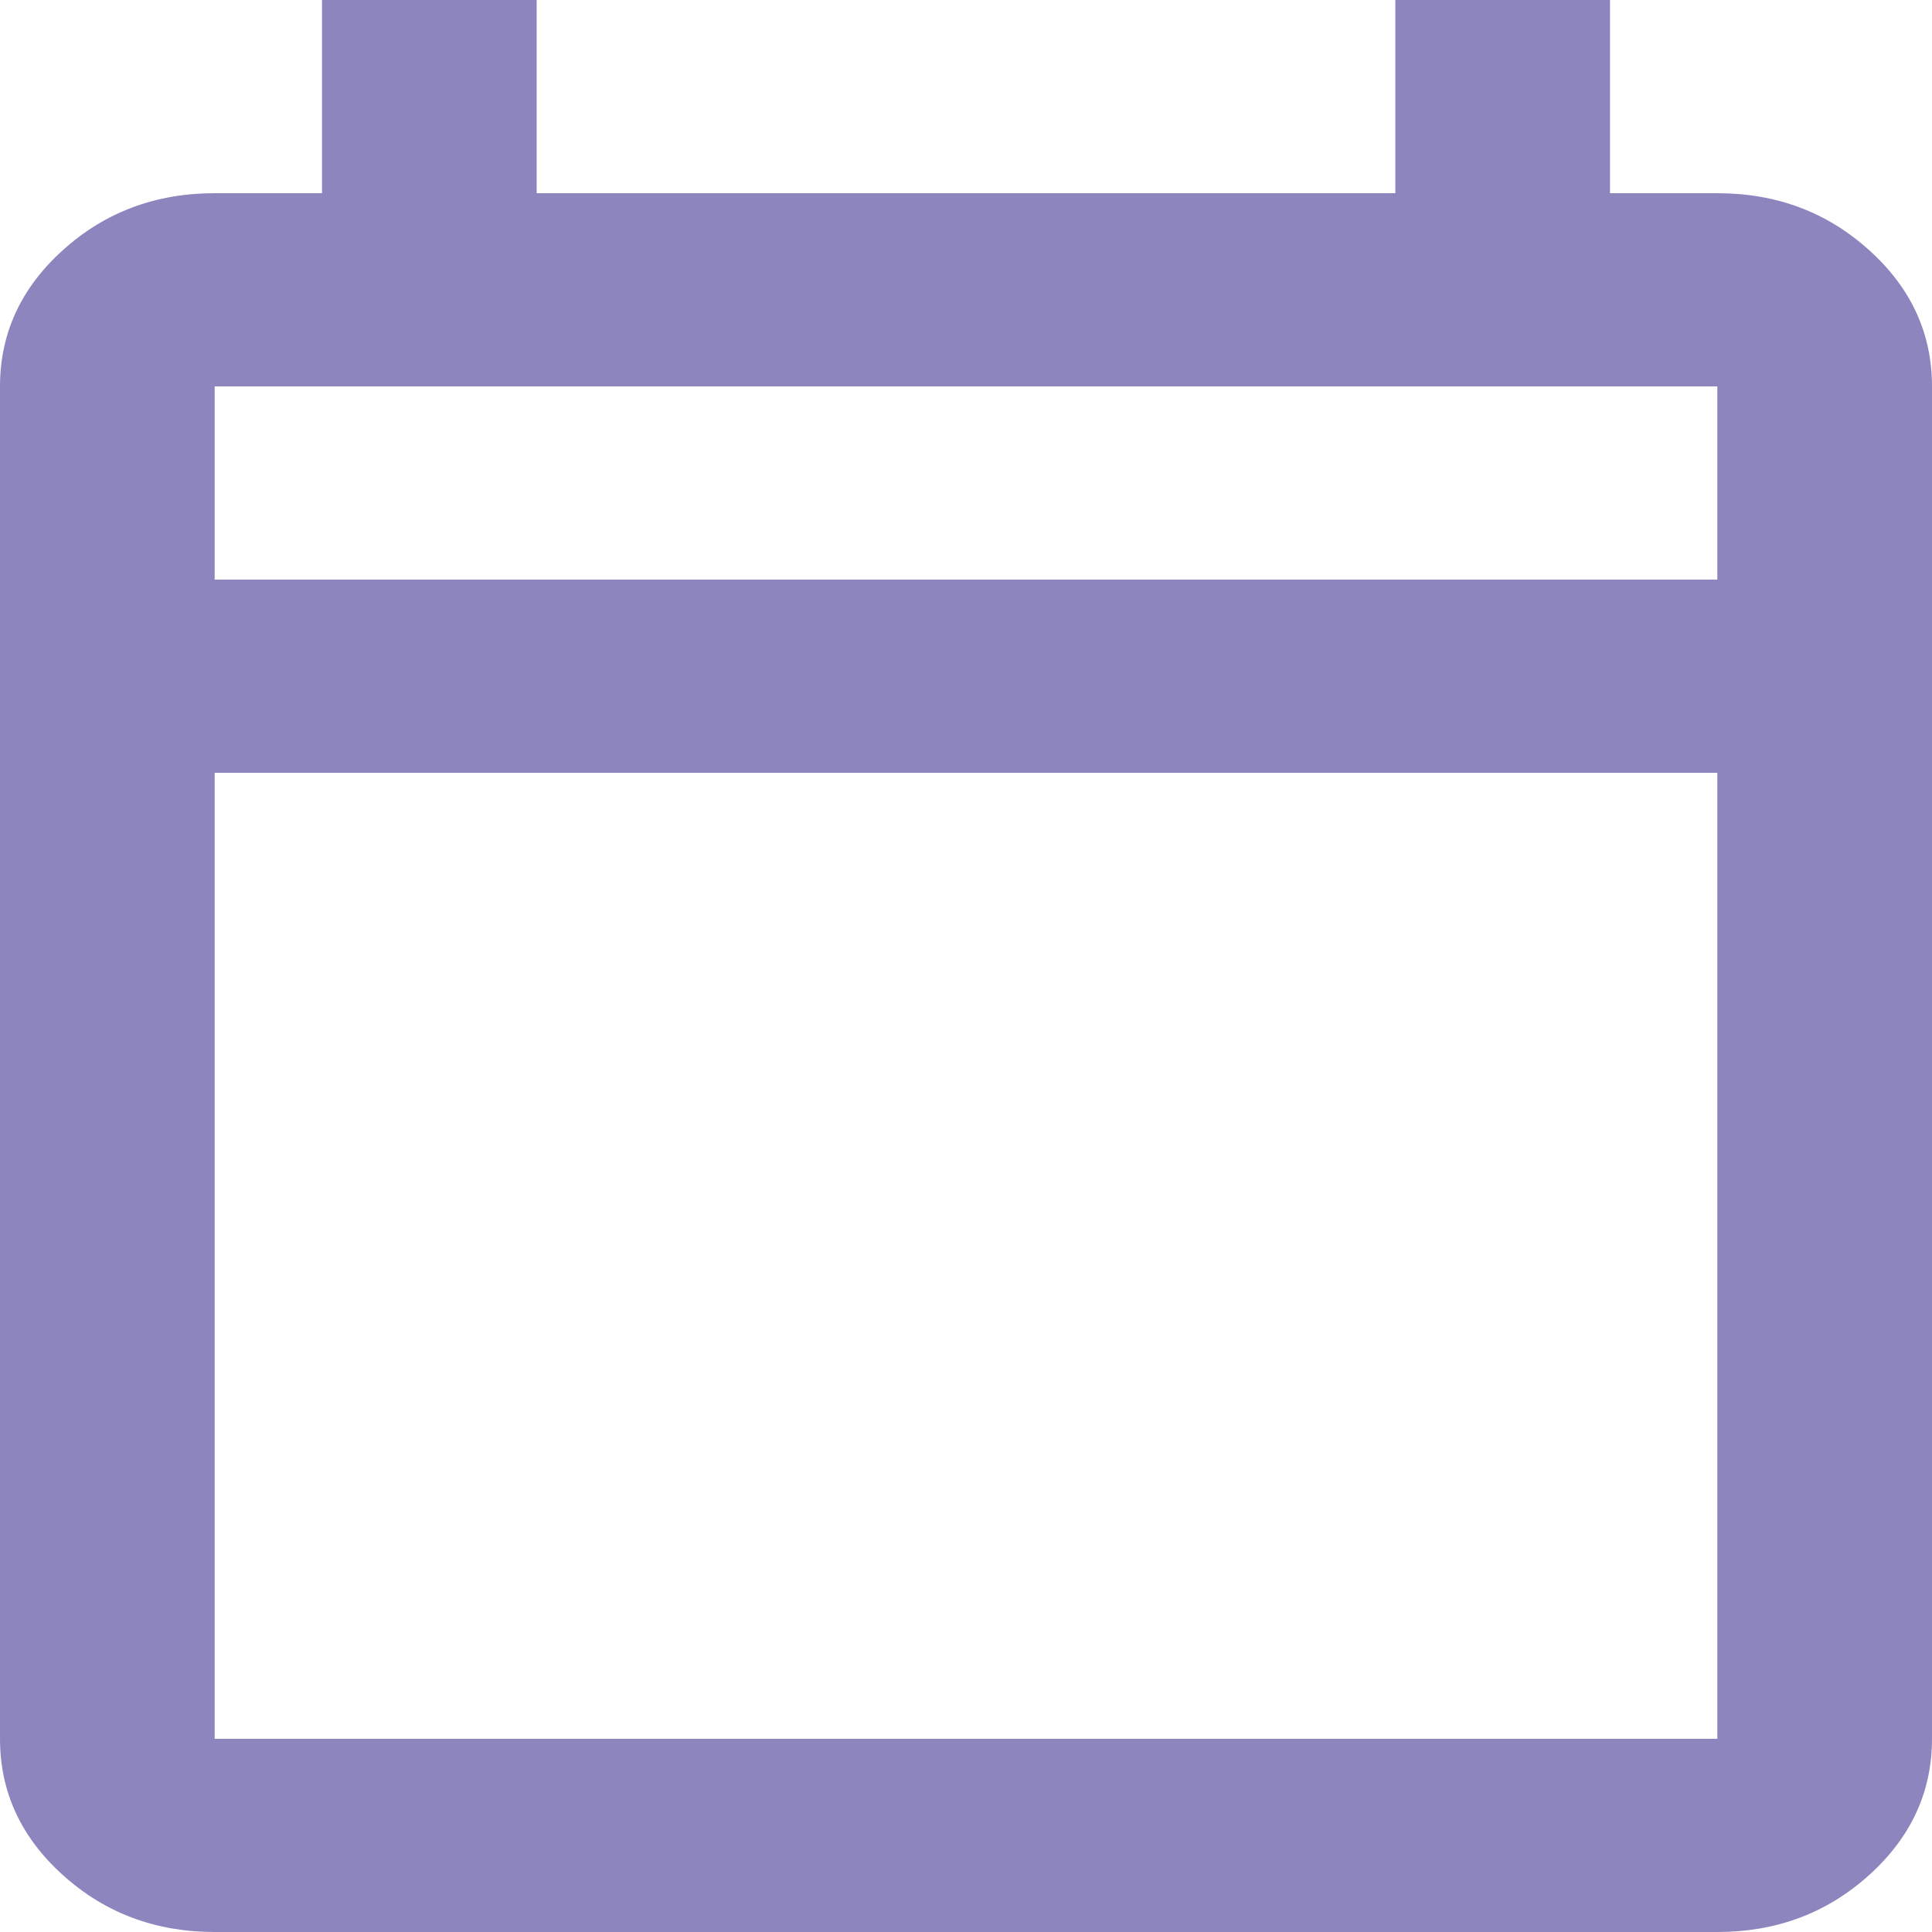 <svg xmlns="http://www.w3.org/2000/svg" width="45" height="45" fill="none"><path fill="#8D86BE" d="M5 45c-1.375 0-2.552-.44-3.531-1.322C.489 42.797 0 41.738 0 40.5V9c0-1.237.49-2.297 1.469-3.178C2.448 4.94 3.625 4.5 5 4.5h2.5V0h5v4.5h20V0h5v4.5H40c1.375 0 2.552.44 3.531 1.322C44.511 6.703 45 7.762 45 9v31.5c0 1.237-.49 2.297-1.469 3.178C42.552 44.56 41.375 45 40 45H5Zm0-4.5h35V18H5v22.5Zm0-27h35V9H5v4.5Z"/></svg>